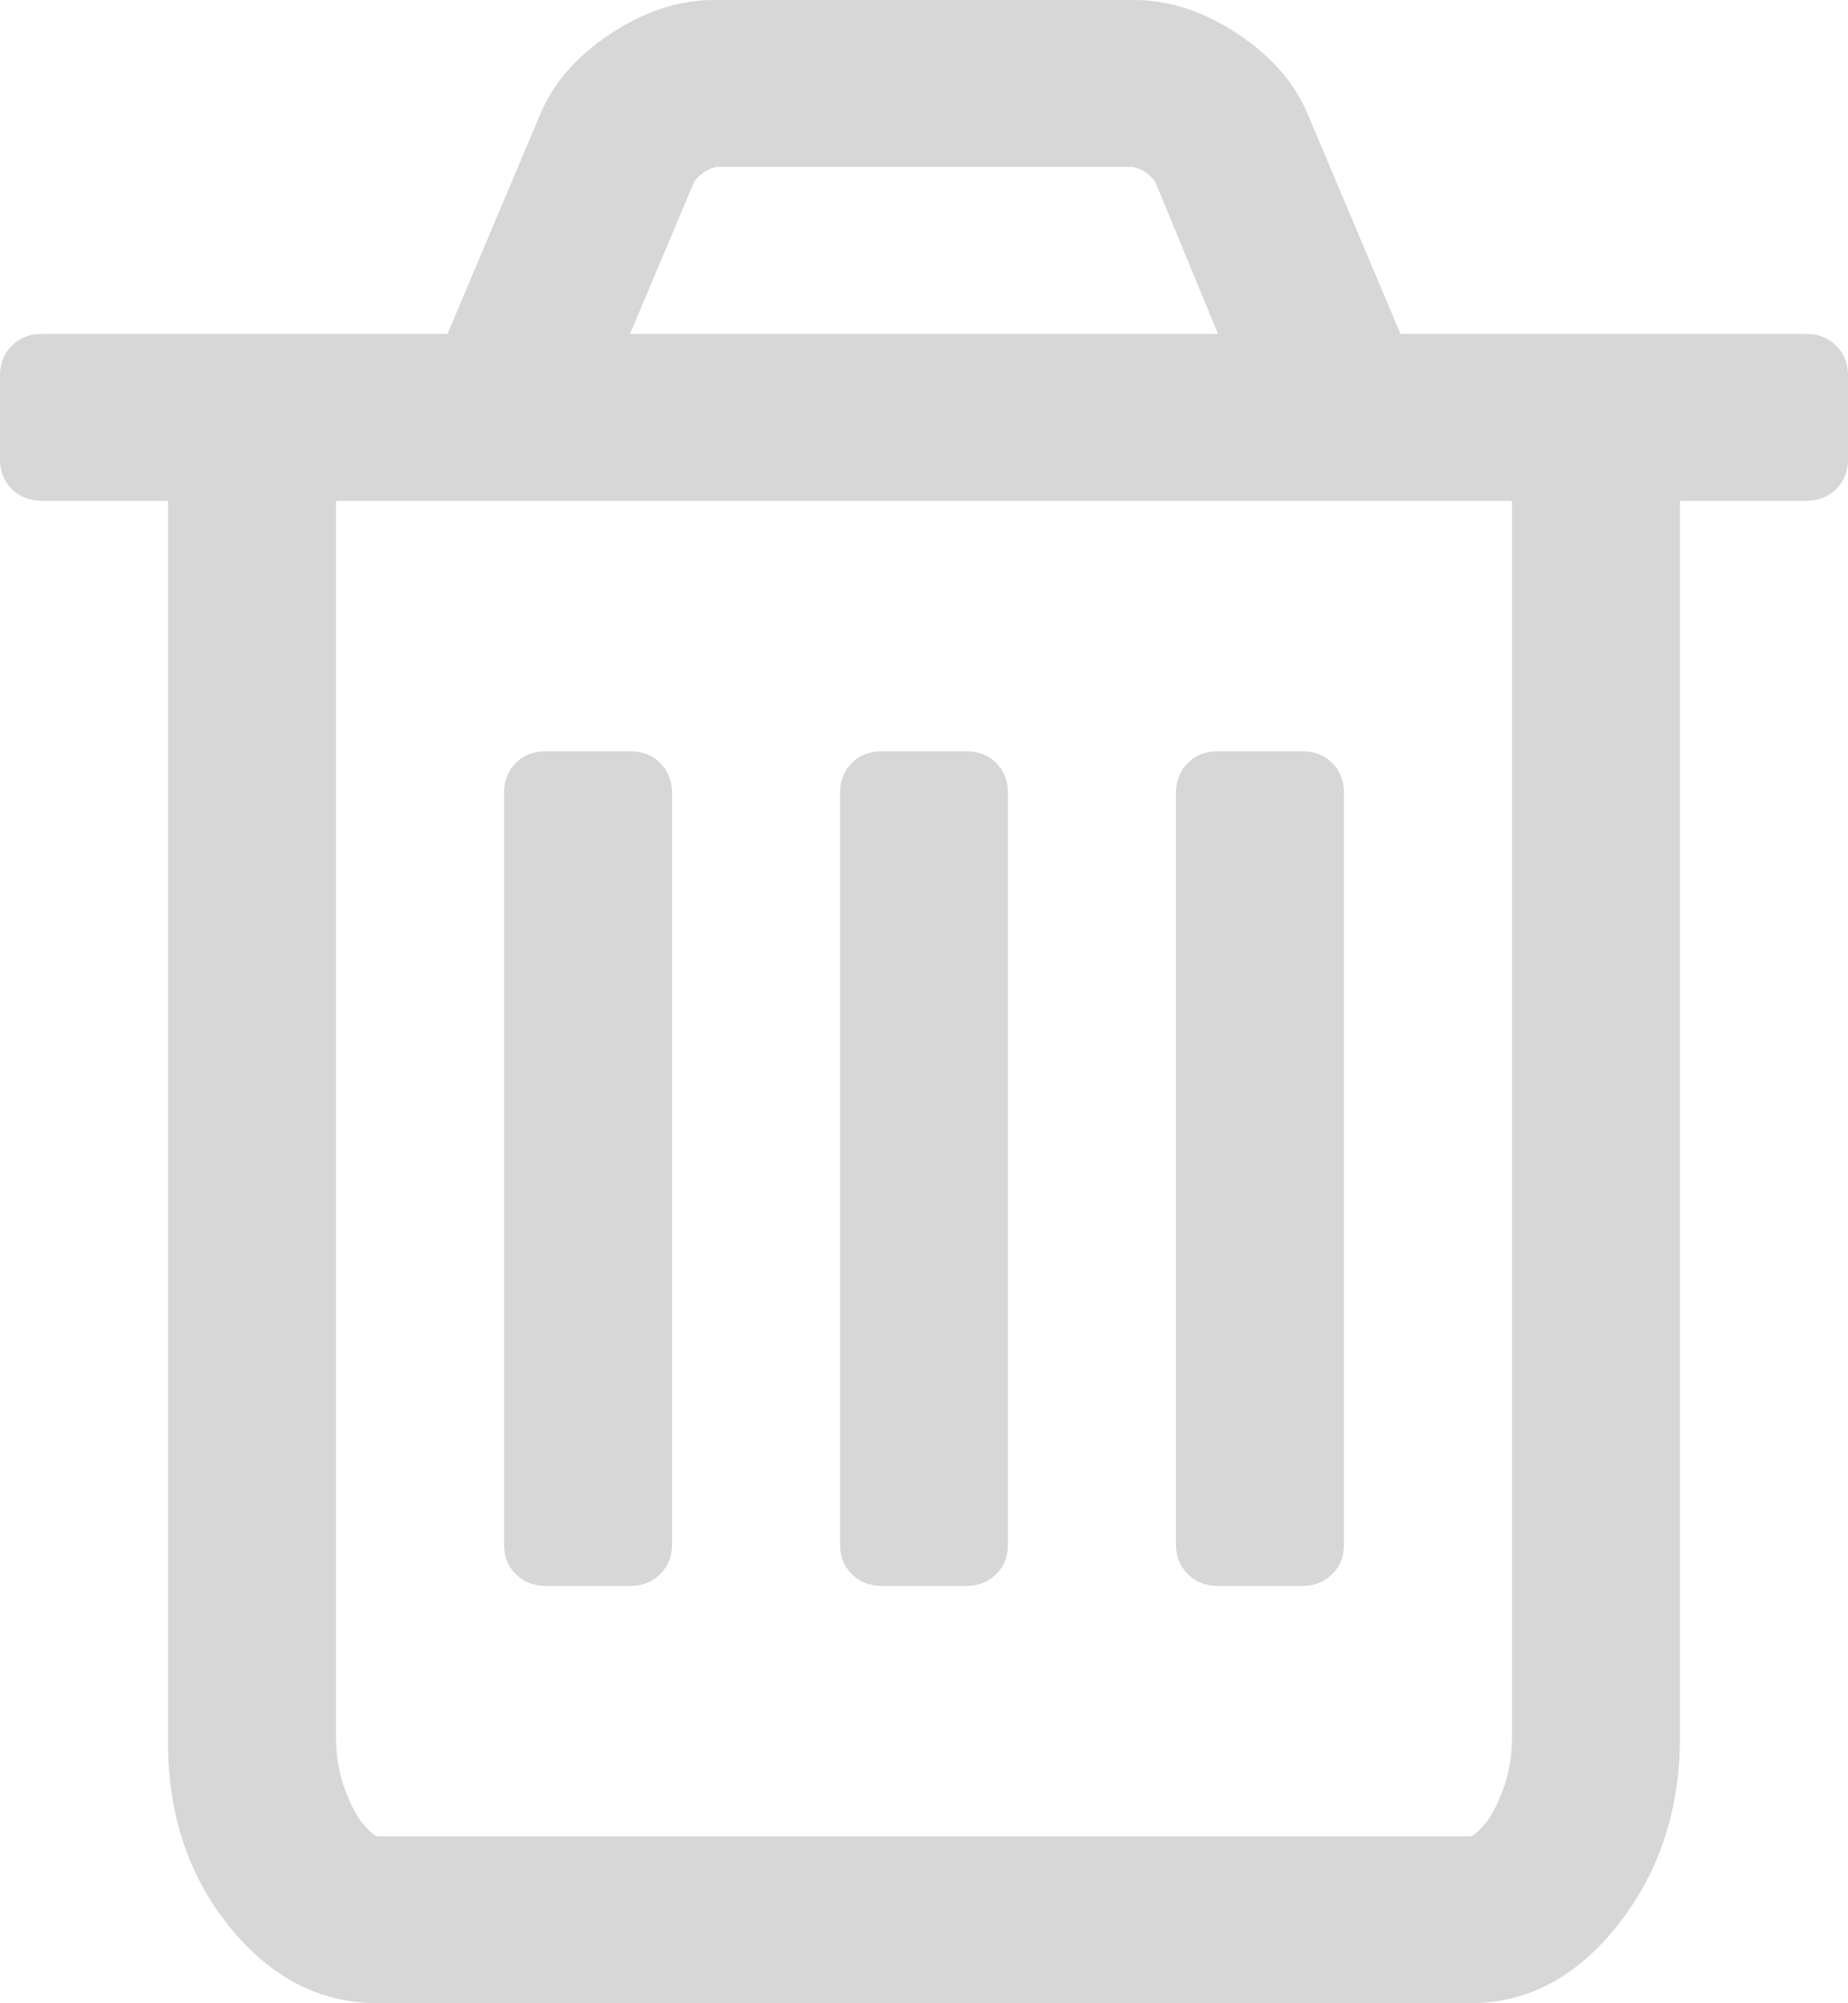 ﻿<?xml version="1.0" encoding="utf-8"?>
<svg version="1.1" xmlns:xlink="http://www.w3.org/1999/xlink" width="12px" height="13px" xmlns="http://www.w3.org/2000/svg">
  <g transform="matrix(1 0 0 1 -811 -2539 )">
    <path d="M 4.287 4.951  C 4.338 5.002  4.364 5.067  4.364 5.146  L 4.364 10.021  C 4.364 10.1  4.338 10.165  4.287 10.215  C 4.236 10.266  4.17 10.292  4.091 10.292  L 3.545 10.292  C 3.466 10.292  3.401 10.266  3.349 10.215  C 3.298 10.165  3.273 10.1  3.273 10.021  L 3.273 5.146  C 3.273 5.067  3.298 5.002  3.349 4.951  C 3.401 4.9  3.466 4.875  3.545 4.875  L 4.091 4.875  C 4.17 4.875  4.236 4.9  4.287 4.951  Z M 6.469 4.951  C 6.52 5.002  6.545 5.067  6.545 5.146  L 6.545 10.021  C 6.545 10.1  6.52 10.165  6.469 10.215  C 6.418 10.266  6.352 10.292  6.273 10.292  L 5.727 10.292  C 5.648 10.292  5.582 10.266  5.531 10.215  C 5.48 10.165  5.455 10.1  5.455 10.021  L 5.455 5.146  C 5.455 5.067  5.48 5.002  5.531 4.951  C 5.582 4.9  5.648 4.875  5.727 4.875  L 6.273 4.875  C 6.352 4.875  6.418 4.9  6.469 4.951  Z M 8.651 4.951  C 8.702 5.002  8.727 5.067  8.727 5.146  L 8.727 10.021  C 8.727 10.1  8.702 10.165  8.651 10.215  C 8.599 10.266  8.534 10.292  8.455 10.292  L 7.909 10.292  C 7.83 10.292  7.764 10.266  7.713 10.215  C 7.662 10.165  7.636 10.1  7.636 10.021  L 7.636 5.146  C 7.636 5.067  7.662 5.002  7.713 4.951  C 7.764 4.9  7.83 4.875  7.909 4.875  L 8.455 4.875  C 8.534 4.875  8.599 4.9  8.651 4.951  Z M 9.759 11.616  C 9.798 11.512  9.818 11.398  9.818 11.273  L 9.818 3.25  L 2.182 3.25  L 2.182 11.273  C 2.182 11.398  2.202 11.512  2.241 11.616  C 2.281 11.721  2.322 11.797  2.365 11.845  C 2.408 11.893  2.438 11.917  2.455 11.917  L 9.545 11.917  C 9.562 11.917  9.592 11.893  9.635 11.845  C 9.678 11.797  9.719 11.721  9.759 11.616  Z M 4.509 1.176  L 4.091 2.167  L 7.909 2.167  L 7.5 1.176  C 7.46 1.126  7.412 1.095  7.355 1.083  L 4.653 1.083  C 4.597 1.095  4.548 1.126  4.509 1.176  Z M 11.923 2.243  C 11.974 2.294  12 2.359  12 2.438  L 12 2.979  C 12 3.058  11.974 3.123  11.923 3.174  C 11.872 3.225  11.807 3.25  11.727 3.25  L 10.909 3.25  L 10.909 11.273  C 10.909 11.742  10.776 12.147  10.509 12.488  C 10.241 12.829  9.92 13  9.545 13  L 2.455 13  C 2.08 13  1.759 12.835  1.491 12.505  C 1.224 12.175  1.091 11.776  1.091 11.307  L 1.091 3.25  L 0.273 3.25  C 0.193 3.25  0.128 3.225  0.077 3.174  C 0.026 3.123  0 3.058  0 2.979  L 0 2.438  C 0 2.359  0.026 2.294  0.077 2.243  C 0.128 2.192  0.193 2.167  0.273 2.167  L 2.906 2.167  L 3.503 0.753  C 3.588 0.544  3.741 0.367  3.963 0.22  C 4.185 0.073  4.409 0  4.636 0  L 7.364 0  C 7.591 0  7.815 0.073  8.037 0.22  C 8.259 0.367  8.412 0.544  8.497 0.753  L 9.094 2.167  L 11.727 2.167  C 11.807 2.167  11.872 2.192  11.923 2.243  Z " fill-rule="nonzero" fill="#d7d7d7" stroke="none" transform="matrix(1 0 0 1 811 2539 )" />
  </g>
</svg>